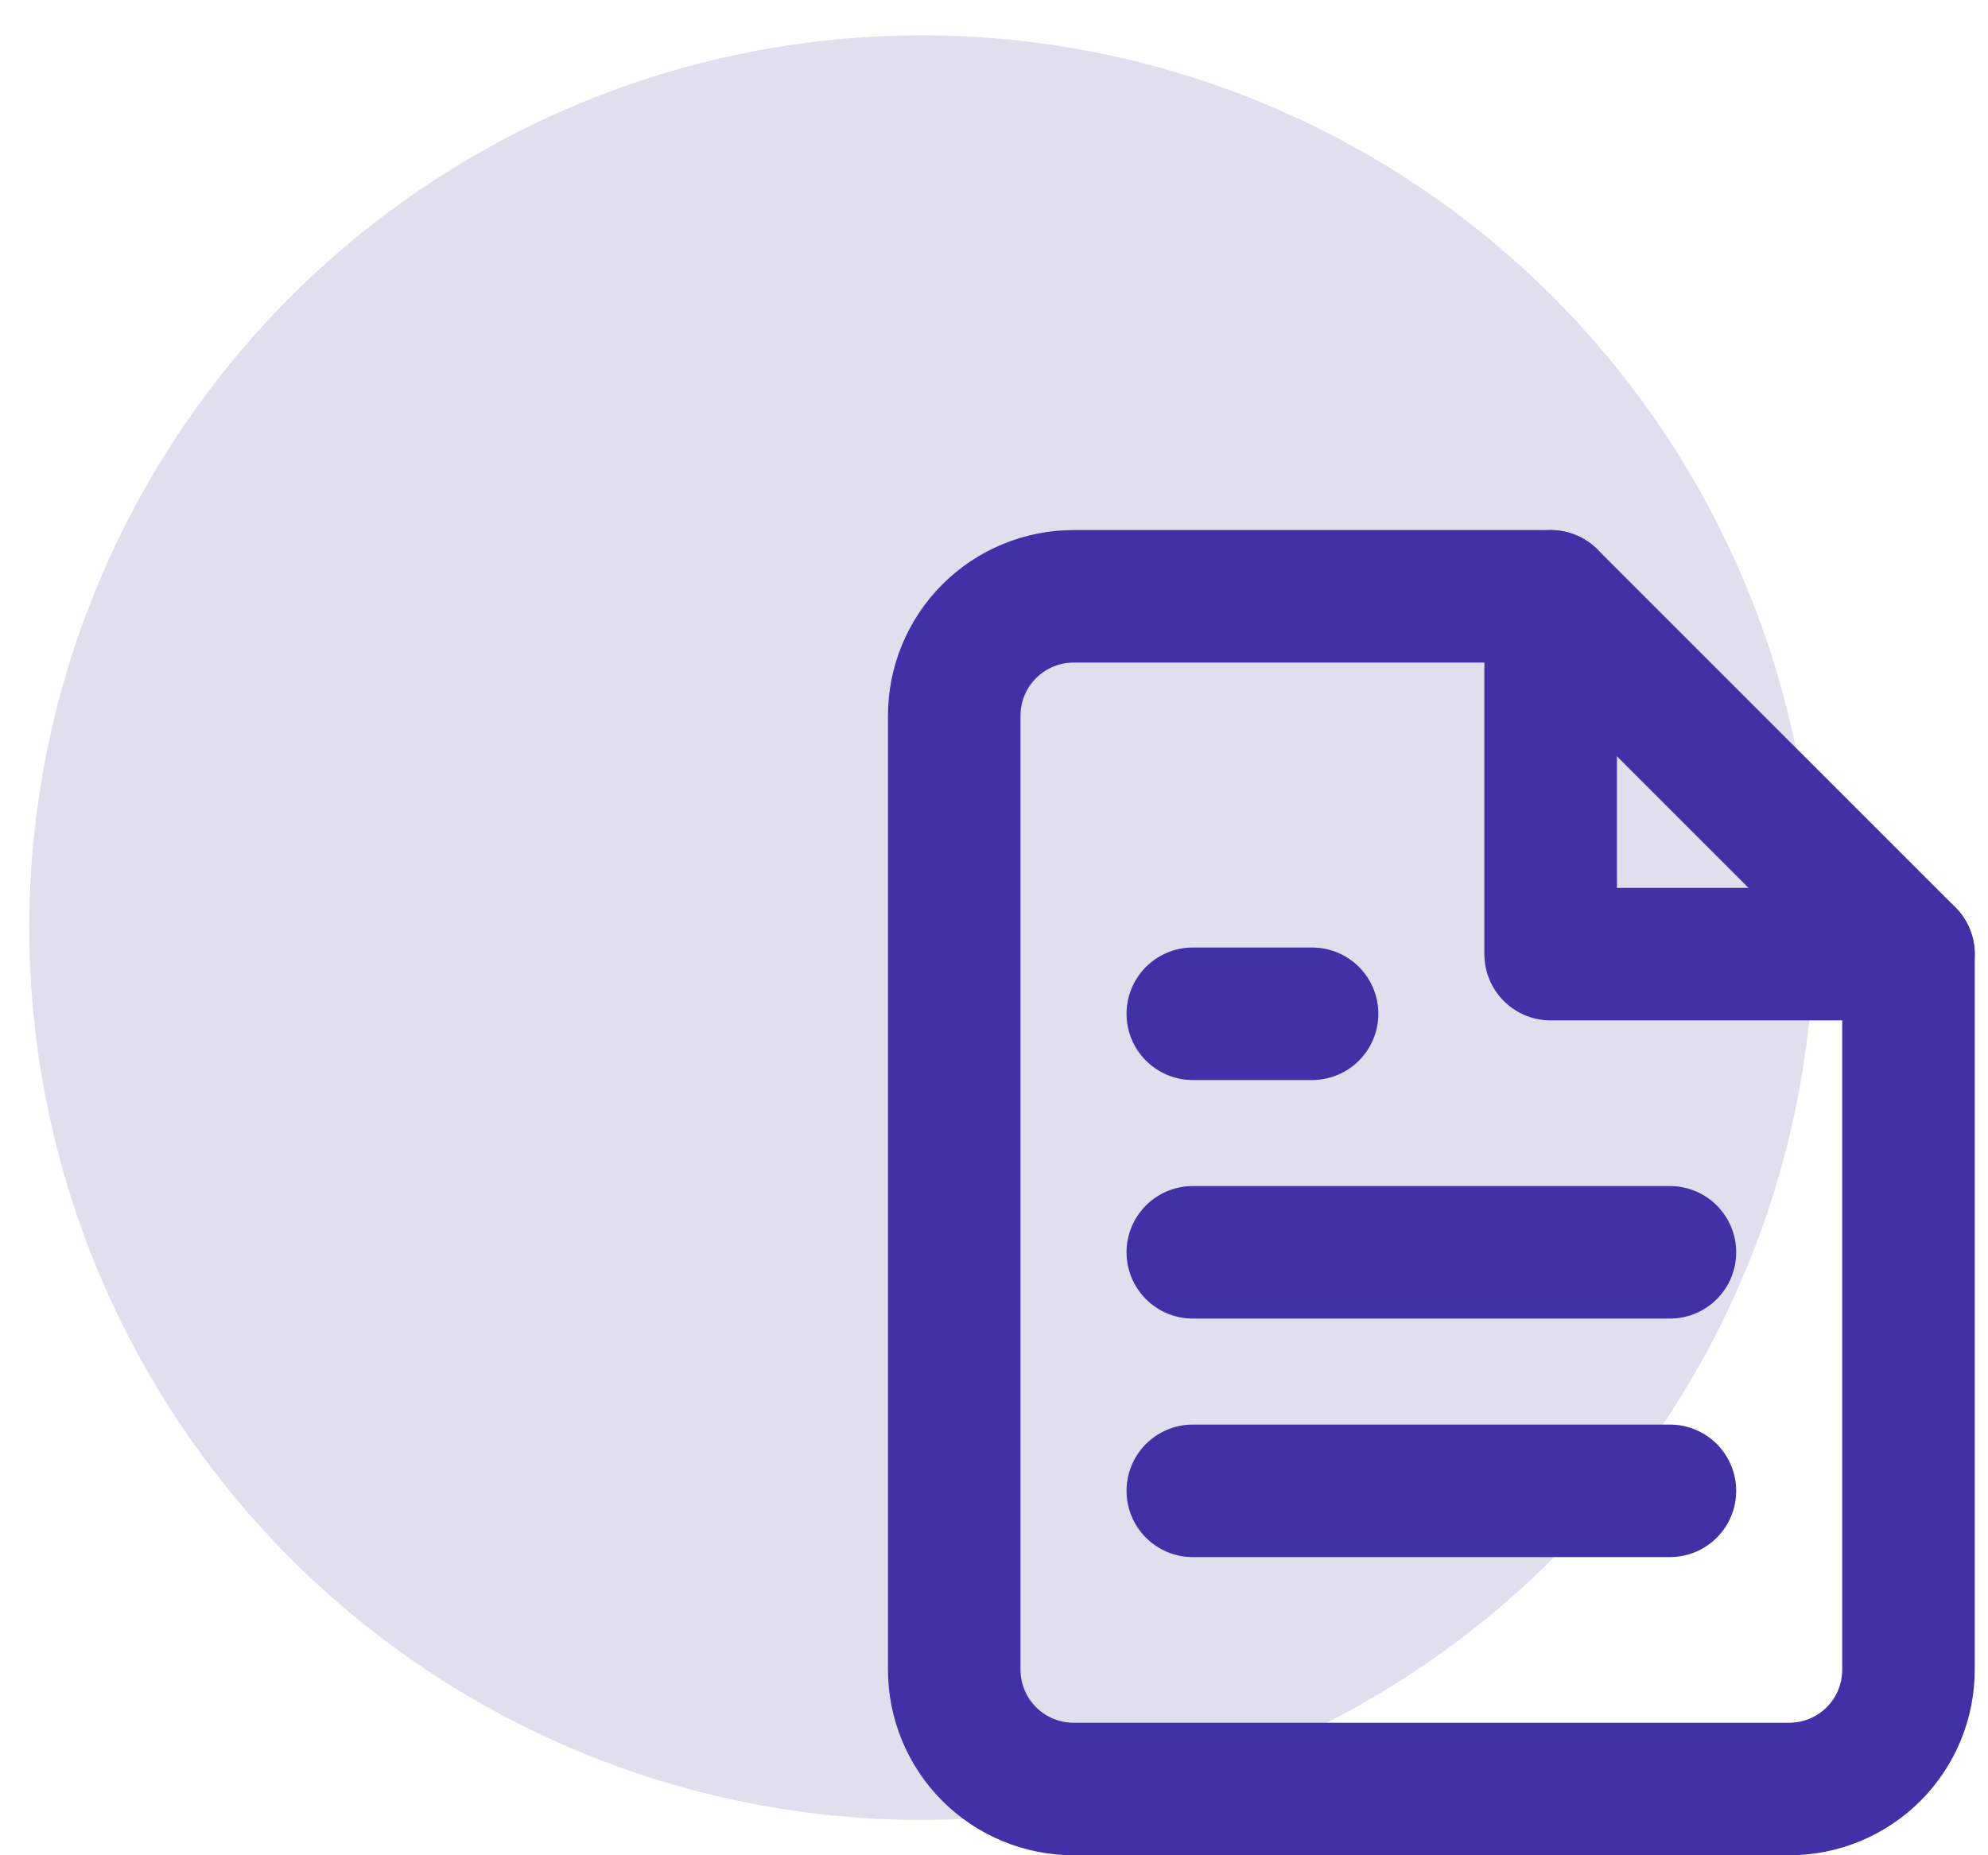 <svg width="30" height="28" viewBox="0 0 30 28" fill="none" xmlns="http://www.w3.org/2000/svg">
<circle cx="13.909" cy="14" r="13.467" fill="#7B72B0" fill-opacity="0.23"/>
<path d="M23.4 9H16.2C15.723 9 15.265 9.19 14.928 9.527C14.59 9.865 14.4 10.323 14.4 10.8V25.2C14.4 25.677 14.59 26.135 14.928 26.473C15.265 26.81 15.723 27 16.2 27H27C27.478 27 27.936 26.81 28.273 26.473C28.611 26.135 28.8 25.677 28.8 25.2V14.4L23.4 9Z" stroke="#4131A6" stroke-width="2" stroke-linecap="round" stroke-linejoin="round"/>
<path d="M23.4 9V14.4H28.8" stroke="#4131A6" stroke-width="2" stroke-linecap="round" stroke-linejoin="round"/>
<path d="M25.2 18.9H18" stroke="#4131A6" stroke-width="2" stroke-linecap="round" stroke-linejoin="round"/>
<path d="M25.2 22.5H18" stroke="#4131A6" stroke-width="2" stroke-linecap="round" stroke-linejoin="round"/>
<path d="M19.8 15.3H18.9H18" stroke="#4131A6" stroke-width="2" stroke-linecap="round" stroke-linejoin="round"/>
</svg>

